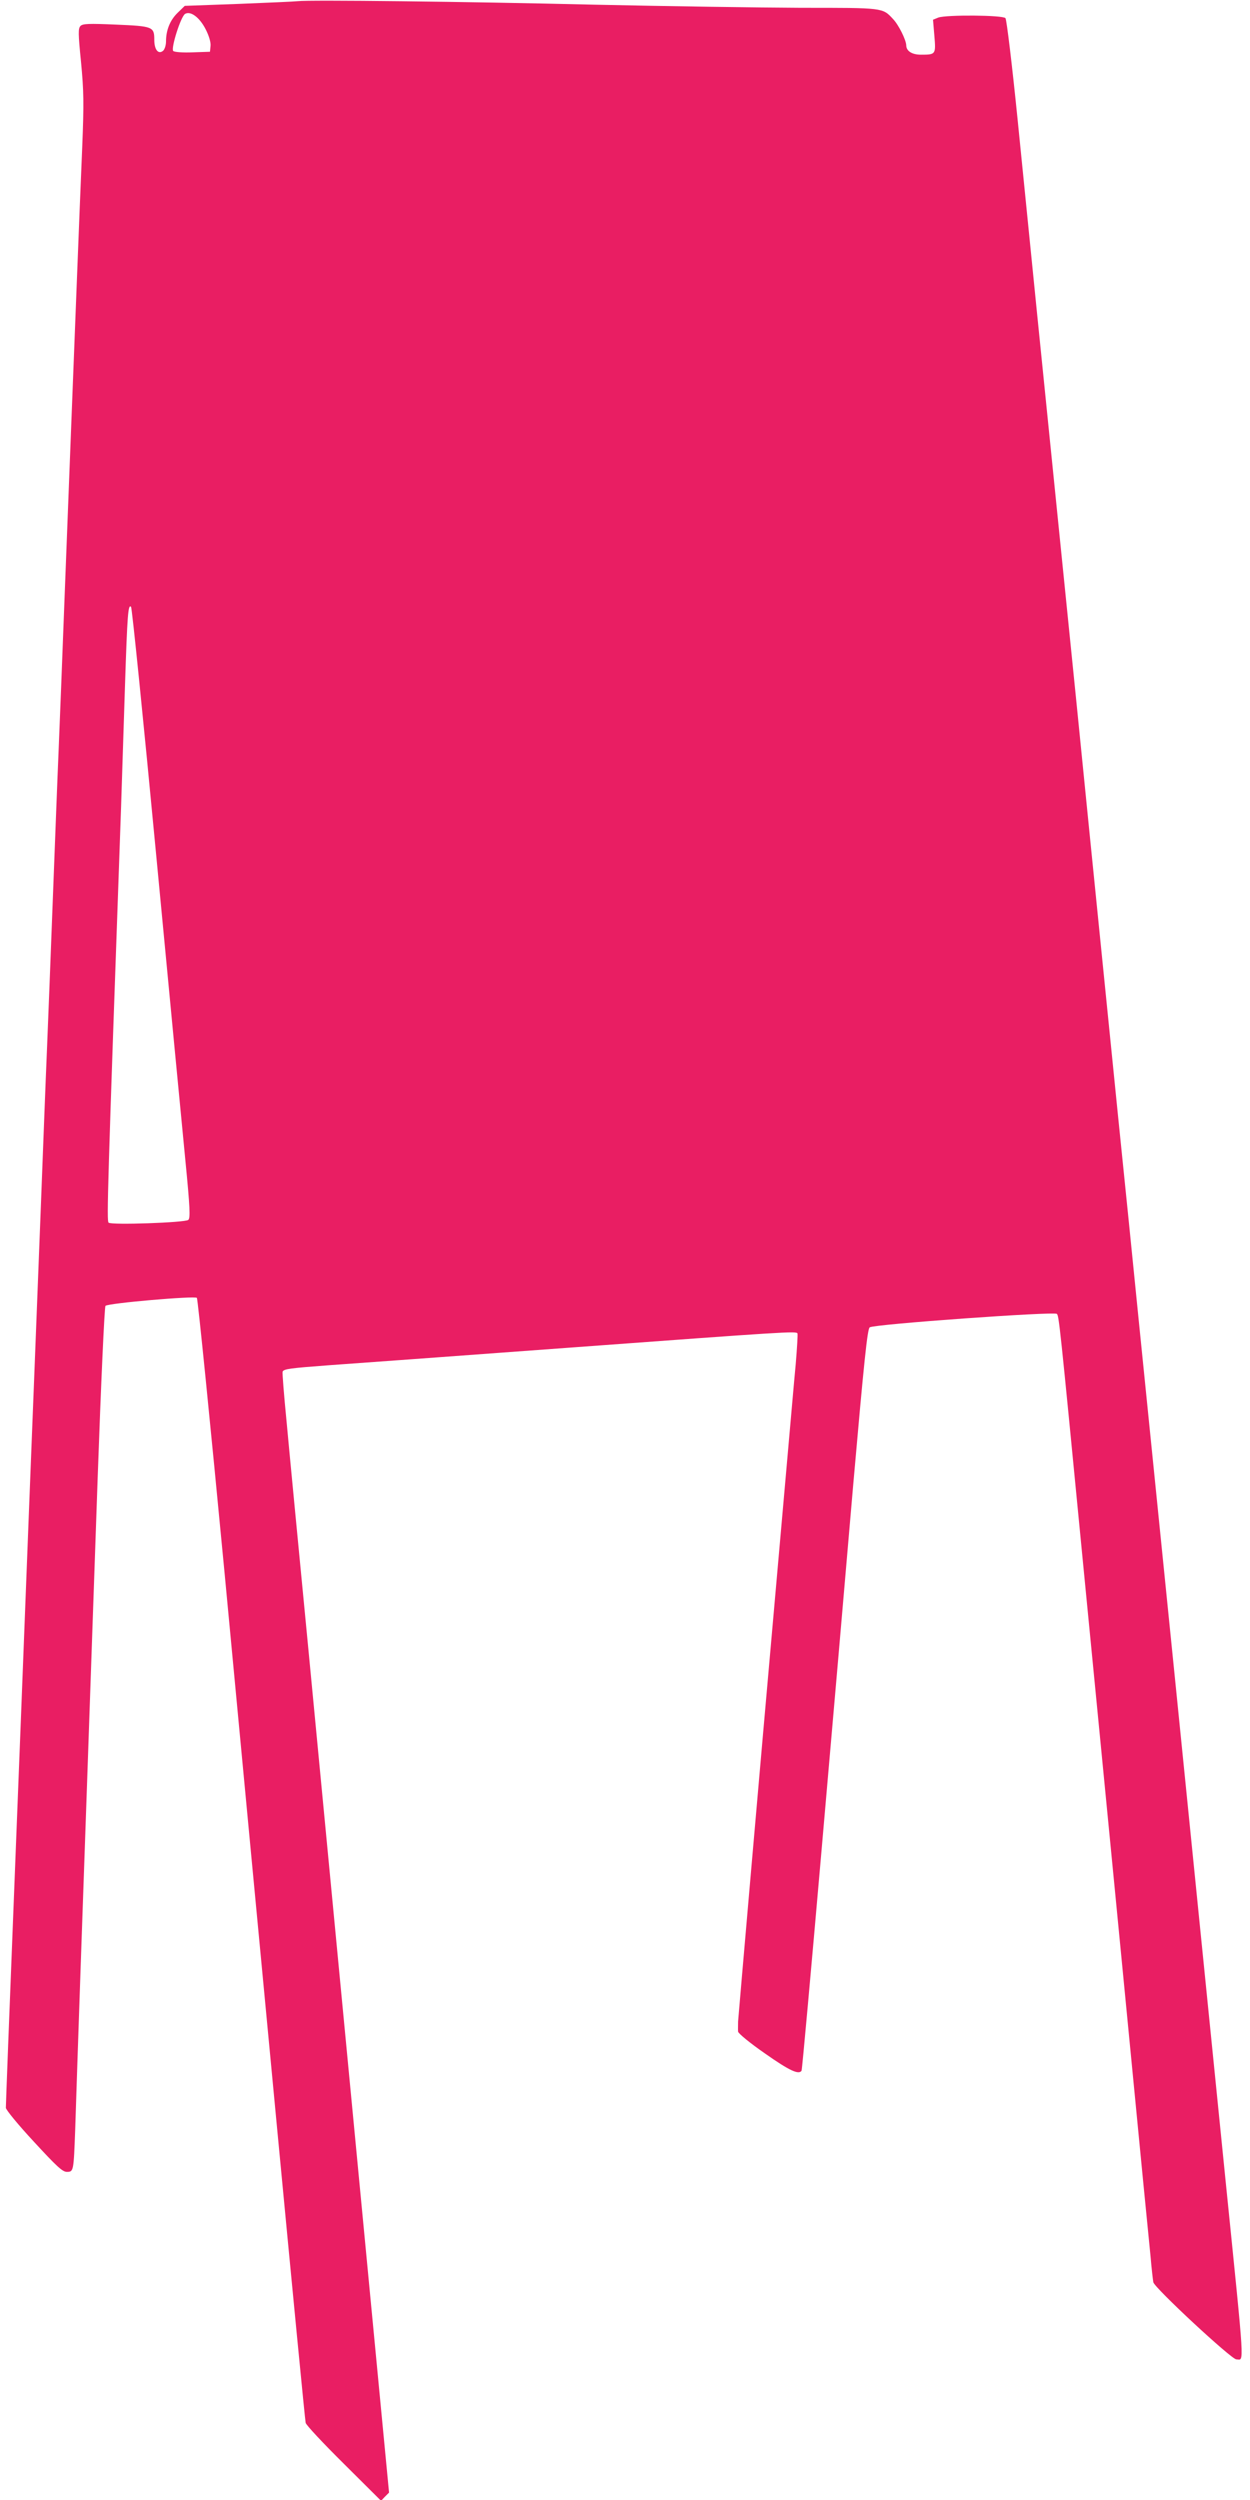 <?xml version="1.0" standalone="no"?>
<!DOCTYPE svg PUBLIC "-//W3C//DTD SVG 20010904//EN"
 "http://www.w3.org/TR/2001/REC-SVG-20010904/DTD/svg10.dtd">
<svg version="1.0" xmlns="http://www.w3.org/2000/svg"
 width="640pt" height="1280pt" viewBox="0 0 640 1280"
 preserveAspectRatio="xMidYMid meet">
<g transform="translate(0,1280) scale(0.1,-0.1)"
fill="#e91e63" stroke="none">
<path d="M1525 12794 c-16 -2 -154 -8 -304 -14 l-275 -10 -37 -36 c-38 -37
-59 -88 -59 -146 0 -20 -7 -41 -15 -48 -24 -20 -45 5 -45 56 0 67 -7 70 -196
78 -139 6 -170 5 -182 -7 -12 -13 -12 -37 3 -186 14 -148 15 -208 6 -434 -6
-144 -18 -435 -26 -647 -8 -212 -22 -558 -30 -770 -8 -212 -24 -619 -35 -905
-11 -286 -24 -632 -30 -770 -6 -137 -19 -484 -30 -770 -11 -286 -24 -632 -30
-770 -6 -137 -19 -484 -30 -770 -11 -286 -27 -691 -35 -900 -8 -209 -22 -553
-30 -765 -36 -936 -46 -1183 -60 -1542 -41 -1040 -55 -1413 -55 -1430 0 -10
64 -88 143 -173 116 -126 147 -155 169 -155 35 0 35 2 43 215 9 291 44 1304
65 1895 11 311 33 959 50 1440 17 485 35 879 40 884 14 14 458 52 468 41 5 -6
68 -635 141 -1400 72 -765 194 -2054 271 -2865 77 -811 142 -1484 145 -1495 2
-11 90 -105 195 -209 l191 -190 20 21 21 21 -51 533 c-47 489 -93 976 -361
3774 -50 517 -101 1048 -113 1180 -13 132 -22 245 -20 252 6 14 37 18 238 33
83 6 637 46 1231 90 1113 82 1160 85 1167 73 2 -5 -2 -75 -9 -158 -8 -82 -27
-305 -44 -495 -17 -190 -44 -496 -60 -680 -79 -889 -189 -2159 -191 -2190 0
-19 -1 -42 0 -52 1 -9 60 -58 138 -112 125 -88 173 -110 187 -88 3 5 48 506
101 1113 53 607 127 1459 164 1893 55 626 72 792 84 800 21 16 945 82 958 69
11 -11 14 -38 129 -1223 44 -454 87 -892 95 -975 22 -223 119 -1225 220 -2265
14 -140 30 -304 36 -365 5 -60 12 -119 14 -130 6 -29 400 -395 425 -395 41 0
45 -73 -55 915 -30 297 -86 855 -125 1240 -78 774 -155 1541 -320 3168 -27
270 -74 737 -105 1037 -139 1378 -169 1677 -215 2138 -76 751 -145 1431 -200
1975 -27 270 -72 719 -100 997 -28 277 -56 510 -62 517 -13 16 -303 18 -344 3
l-27 -11 7 -83 c8 -95 7 -96 -69 -96 -46 0 -75 19 -75 48 -1 28 -39 105 -68
135 -54 58 -48 57 -469 57 -213 1 -689 8 -1058 16 -666 16 -1463 25 -1520 18z
m-472 -144 c17 -33 27 -67 25 -85 l-3 -30 -89 -3 c-49 -2 -93 1 -99 7 -13 13
39 178 61 190 28 16 74 -18 105 -79z m-253 -4231 c66 -695 133 -1397 149
-1559 24 -245 26 -297 15 -306 -18 -14 -395 -27 -408 -14 -10 10 -6 152 64
2130 5 151 14 430 20 620 12 366 16 418 31 403 5 -5 63 -578 129 -1274z"/>
</g>
</svg>
